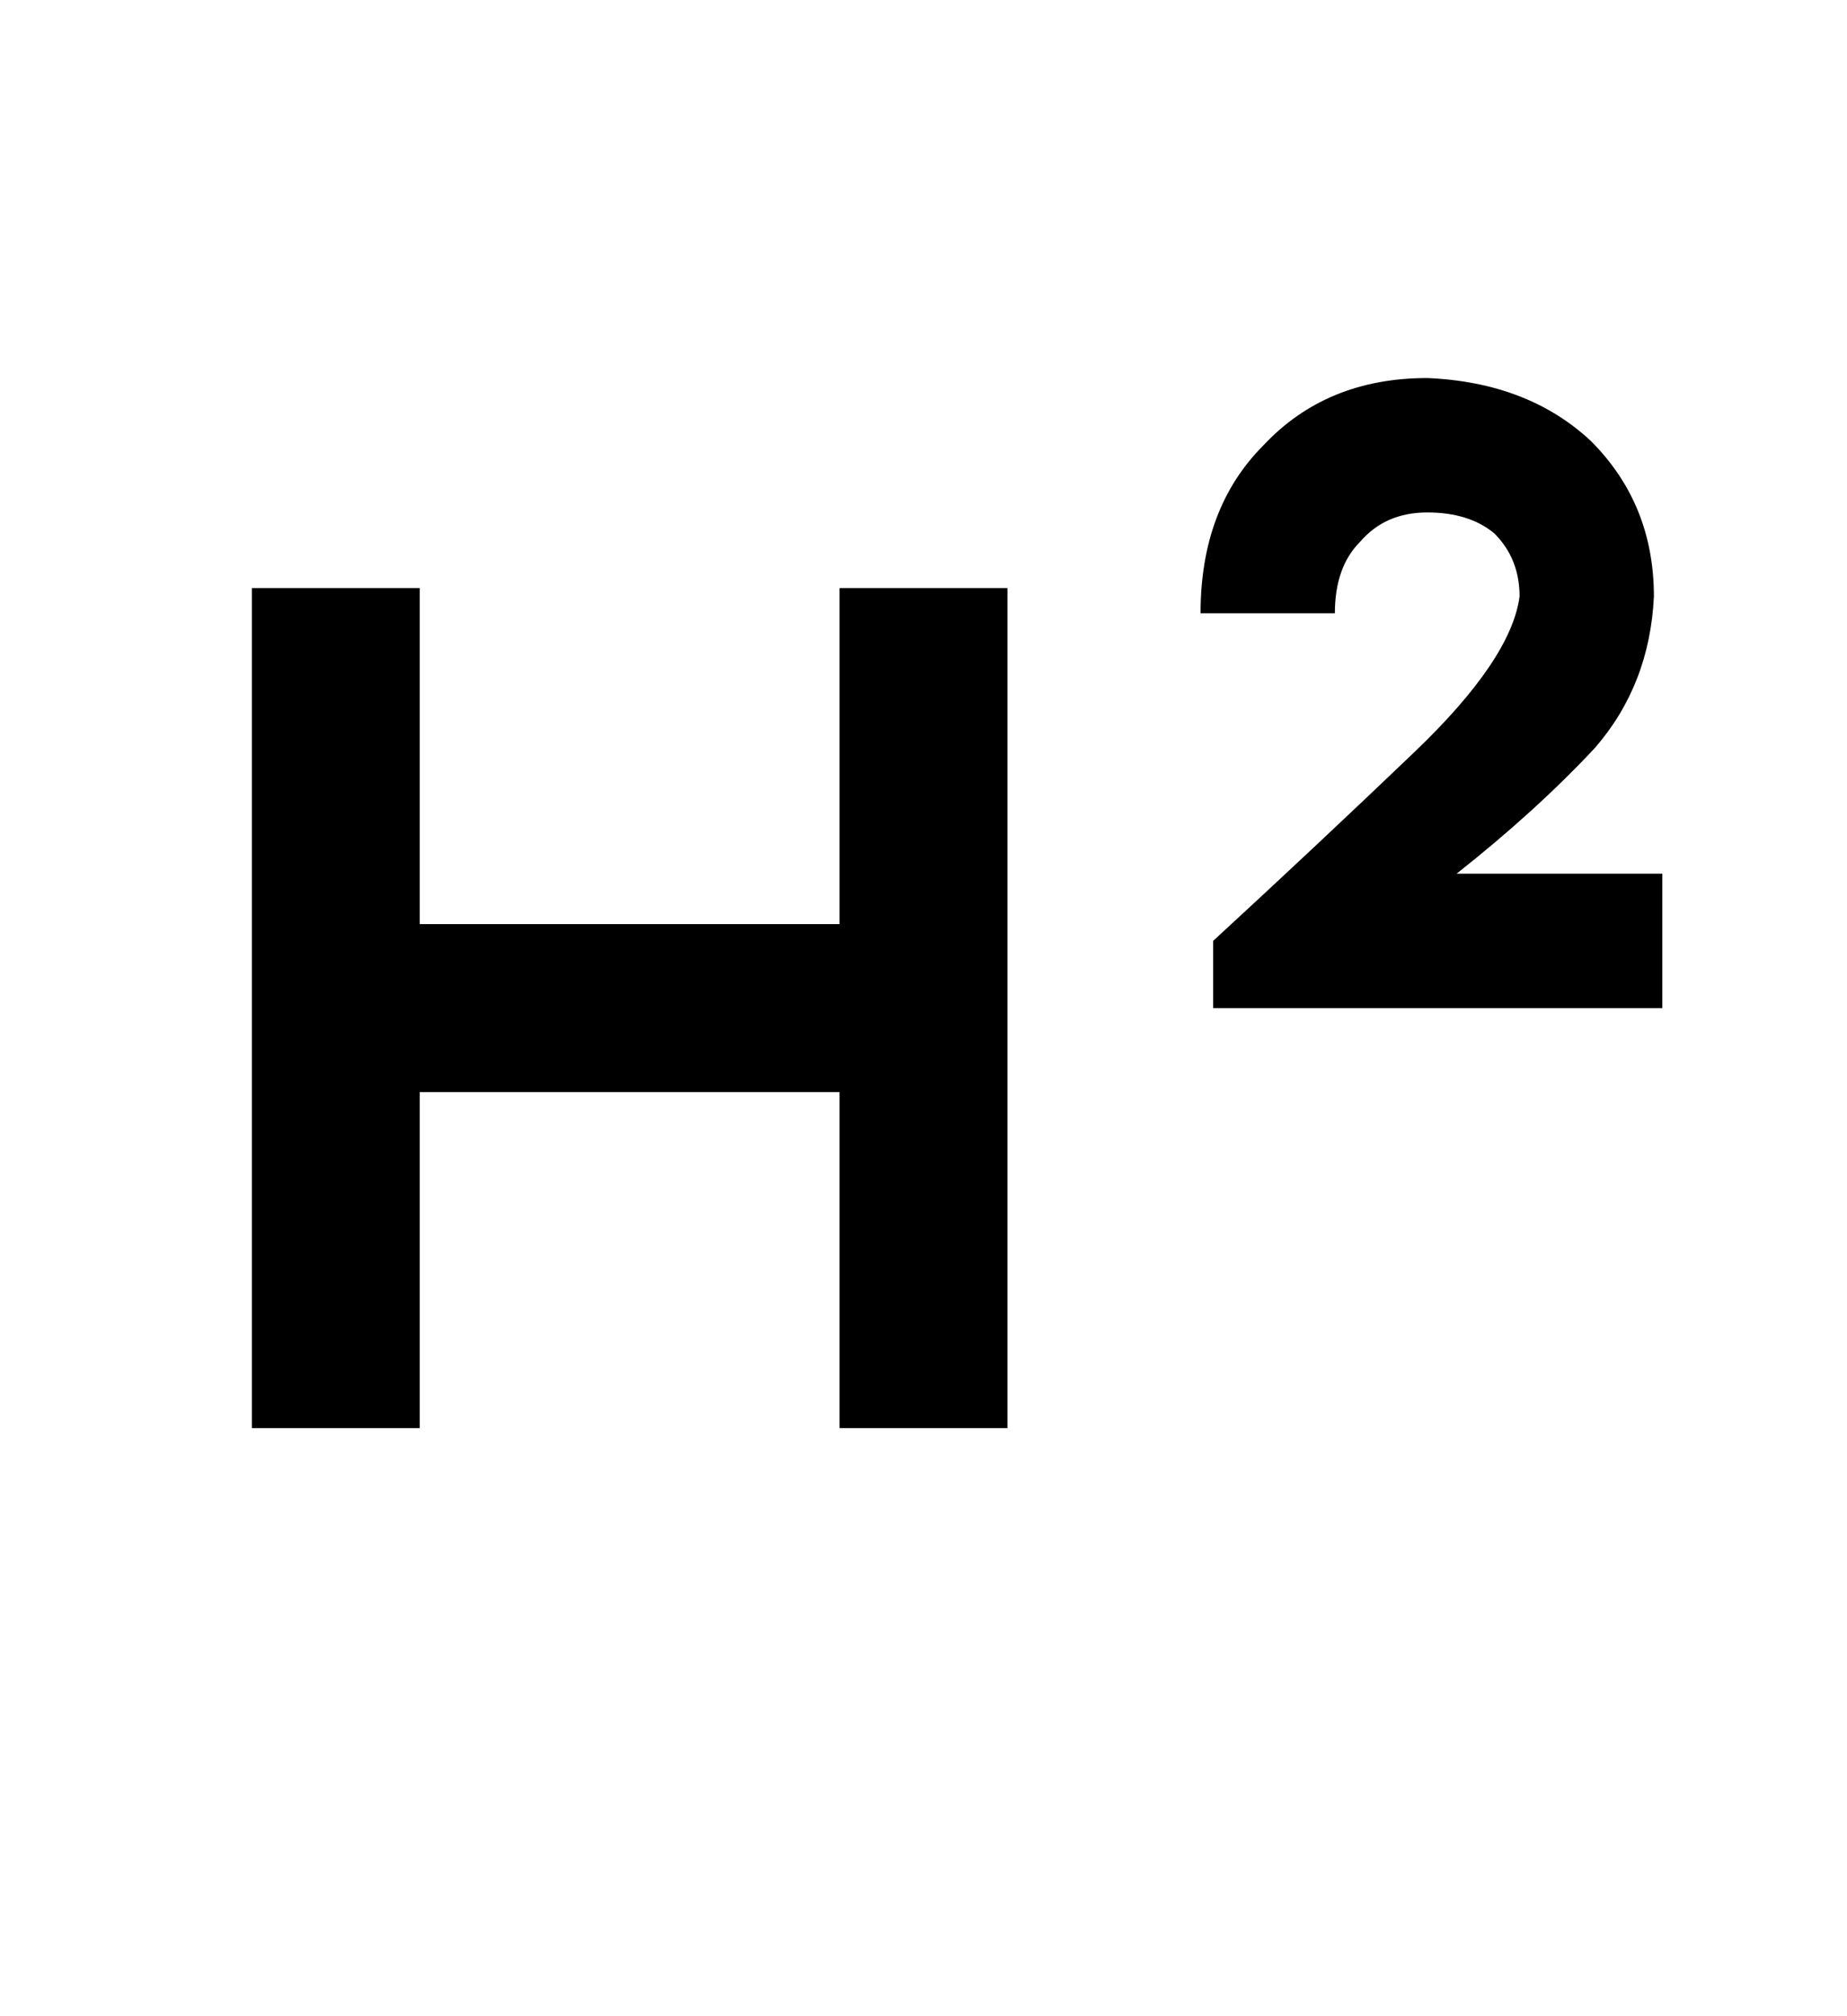 <svg width="440" height="480" viewBox="0 0 440 480" xmlns="http://www.w3.org/2000/svg" ><title>sup</title><path d="M240 340l0-200-40 0 0 80-100 0 0-80-40 0 0 200 40 0 0-80 100 0 0 80 40 0z m46-194l32 0q0-11 6-17 6-7 16-7 10 0 16 5 6 6 6 15-2 15-25 37-23 22-48 45l0 16 107 0 0-32-49 0q19-15 33-30 13-15 14-36 0-22-15-37-15-14-39-15-24 0-39 16-15 15-15 40l0 0z" /></svg>
